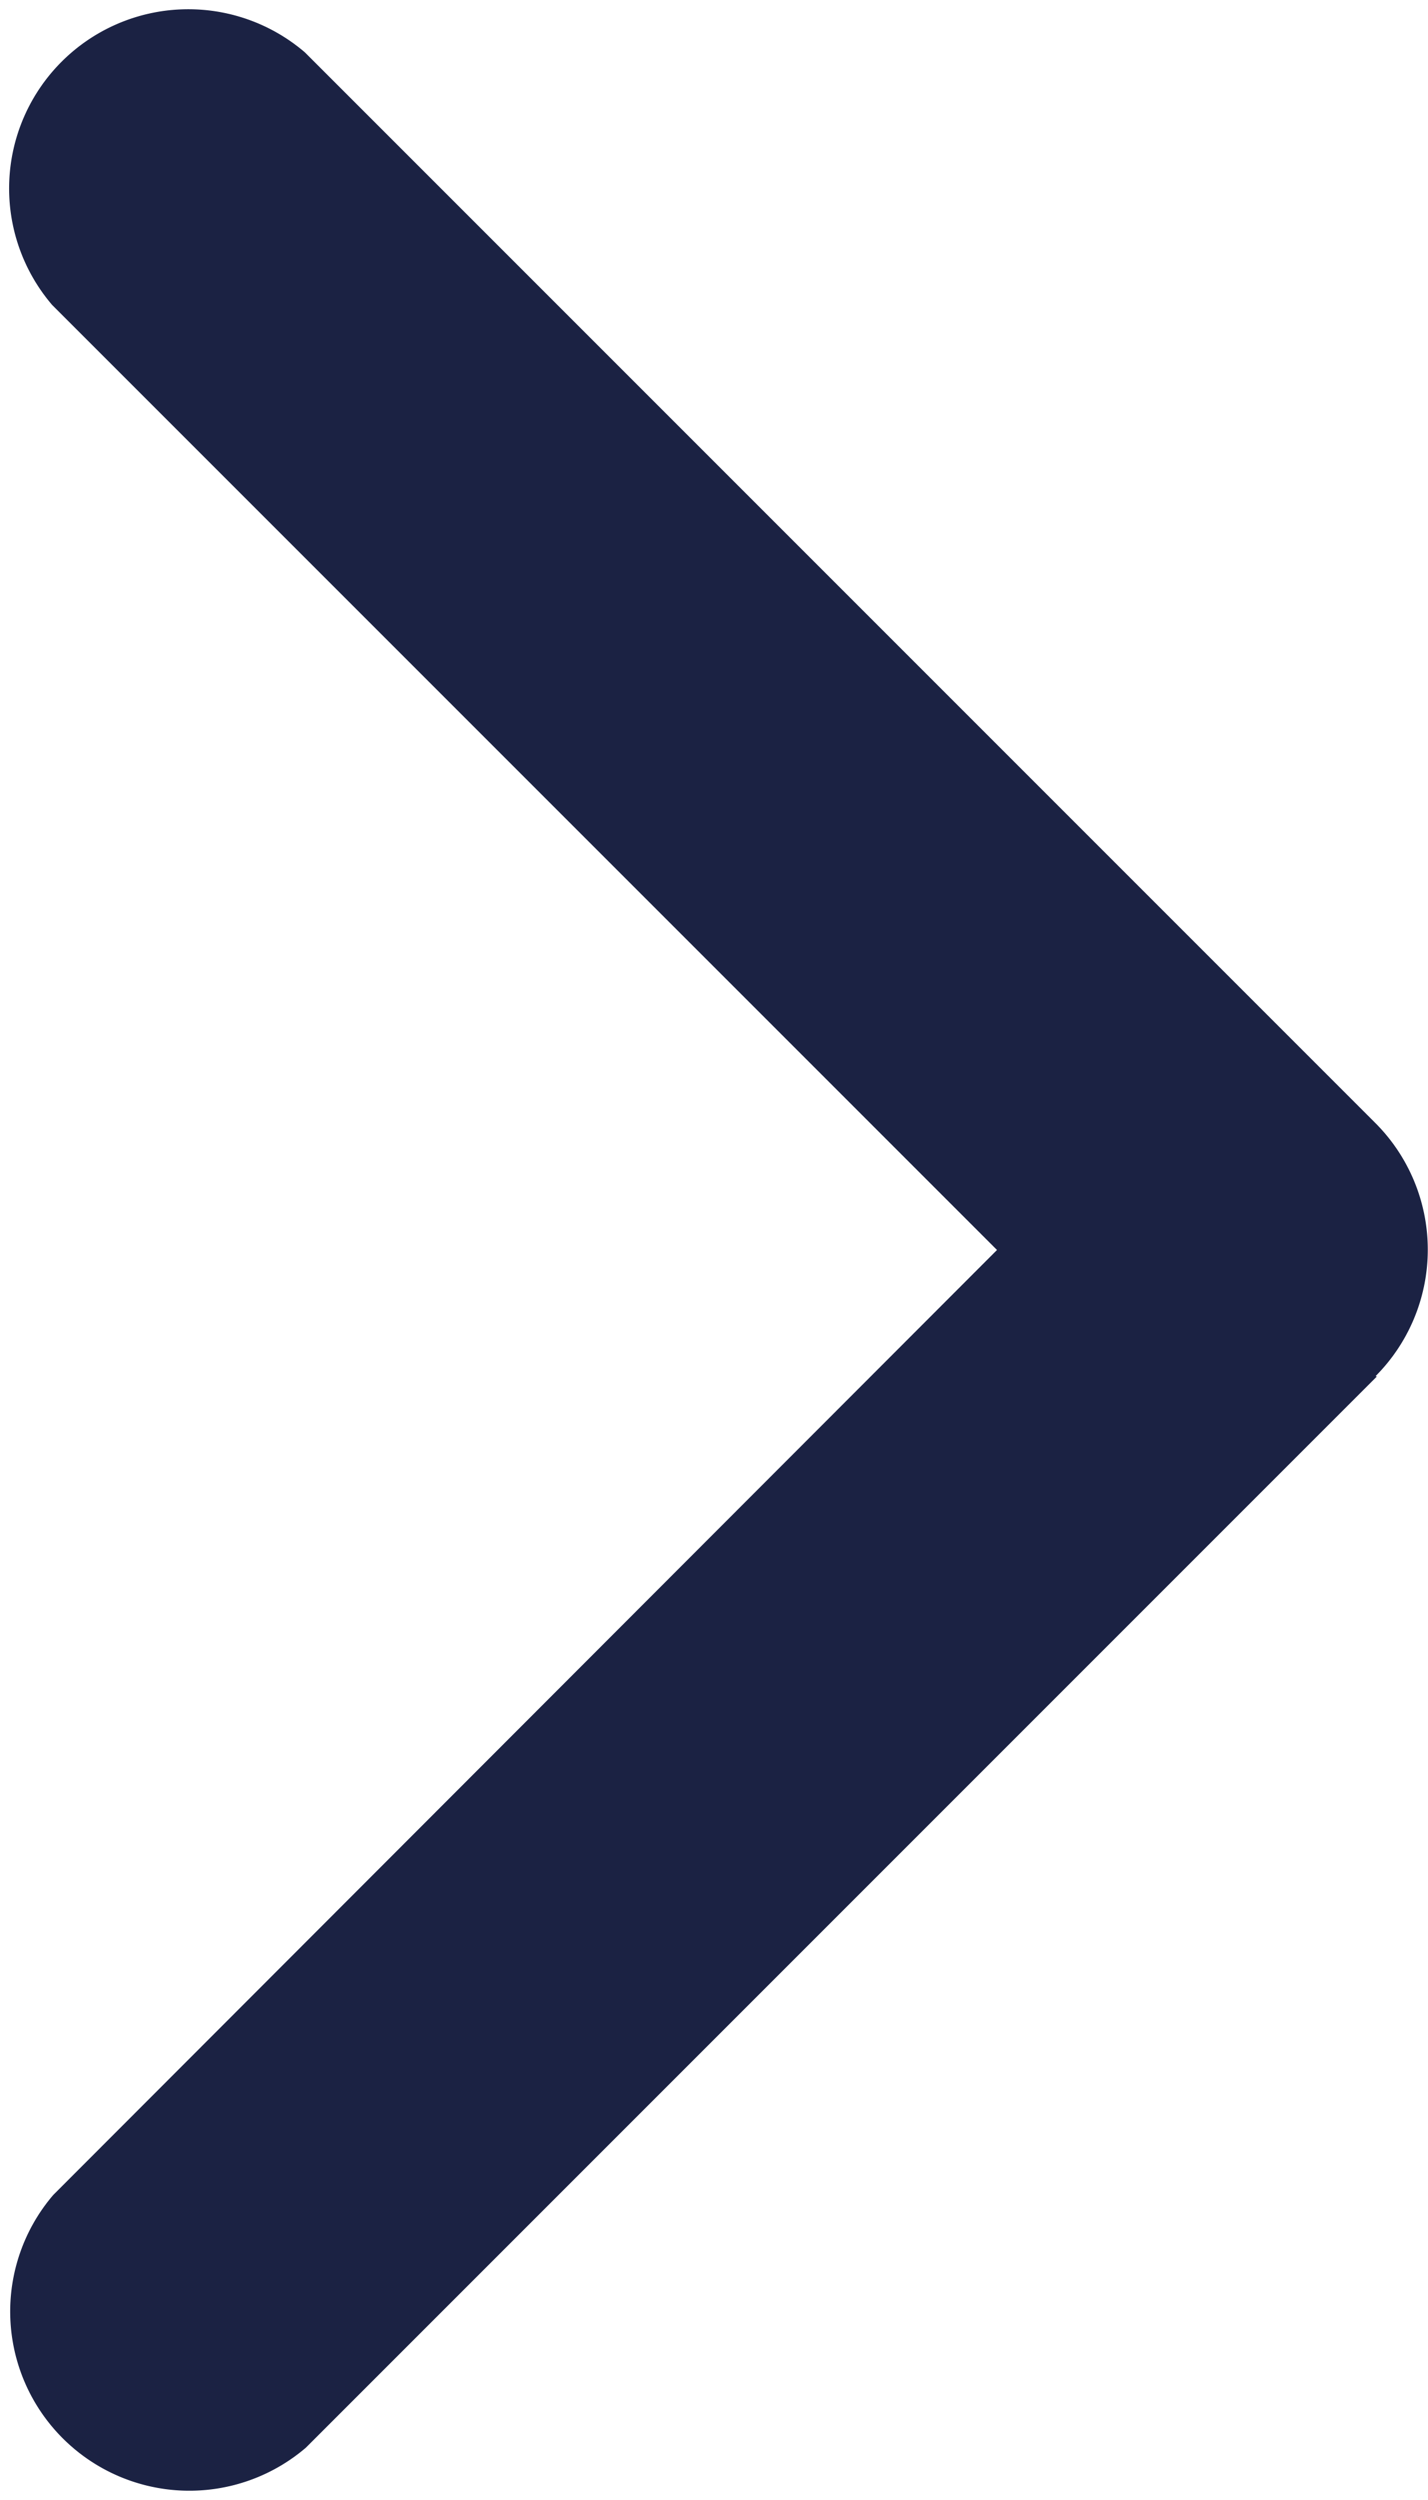 <svg xmlns="http://www.w3.org/2000/svg" width="11.954" height="20.923" viewBox="0 0 11.954 20.923">
  <path id="chevron-down-solid" d="M41.331,171.441a1.5,1.5,0,0,0,2.115,0l8.964-8.964a1.5,1.5,0,0,0-2.115-2.115l-7.909,7.909-7.909-7.9a1.5,1.5,0,0,0-2.115,2.115l8.964,8.964Z" transform="translate(-159.925 52.848) rotate(-90)" fill="#1b2243"/>
</svg>
